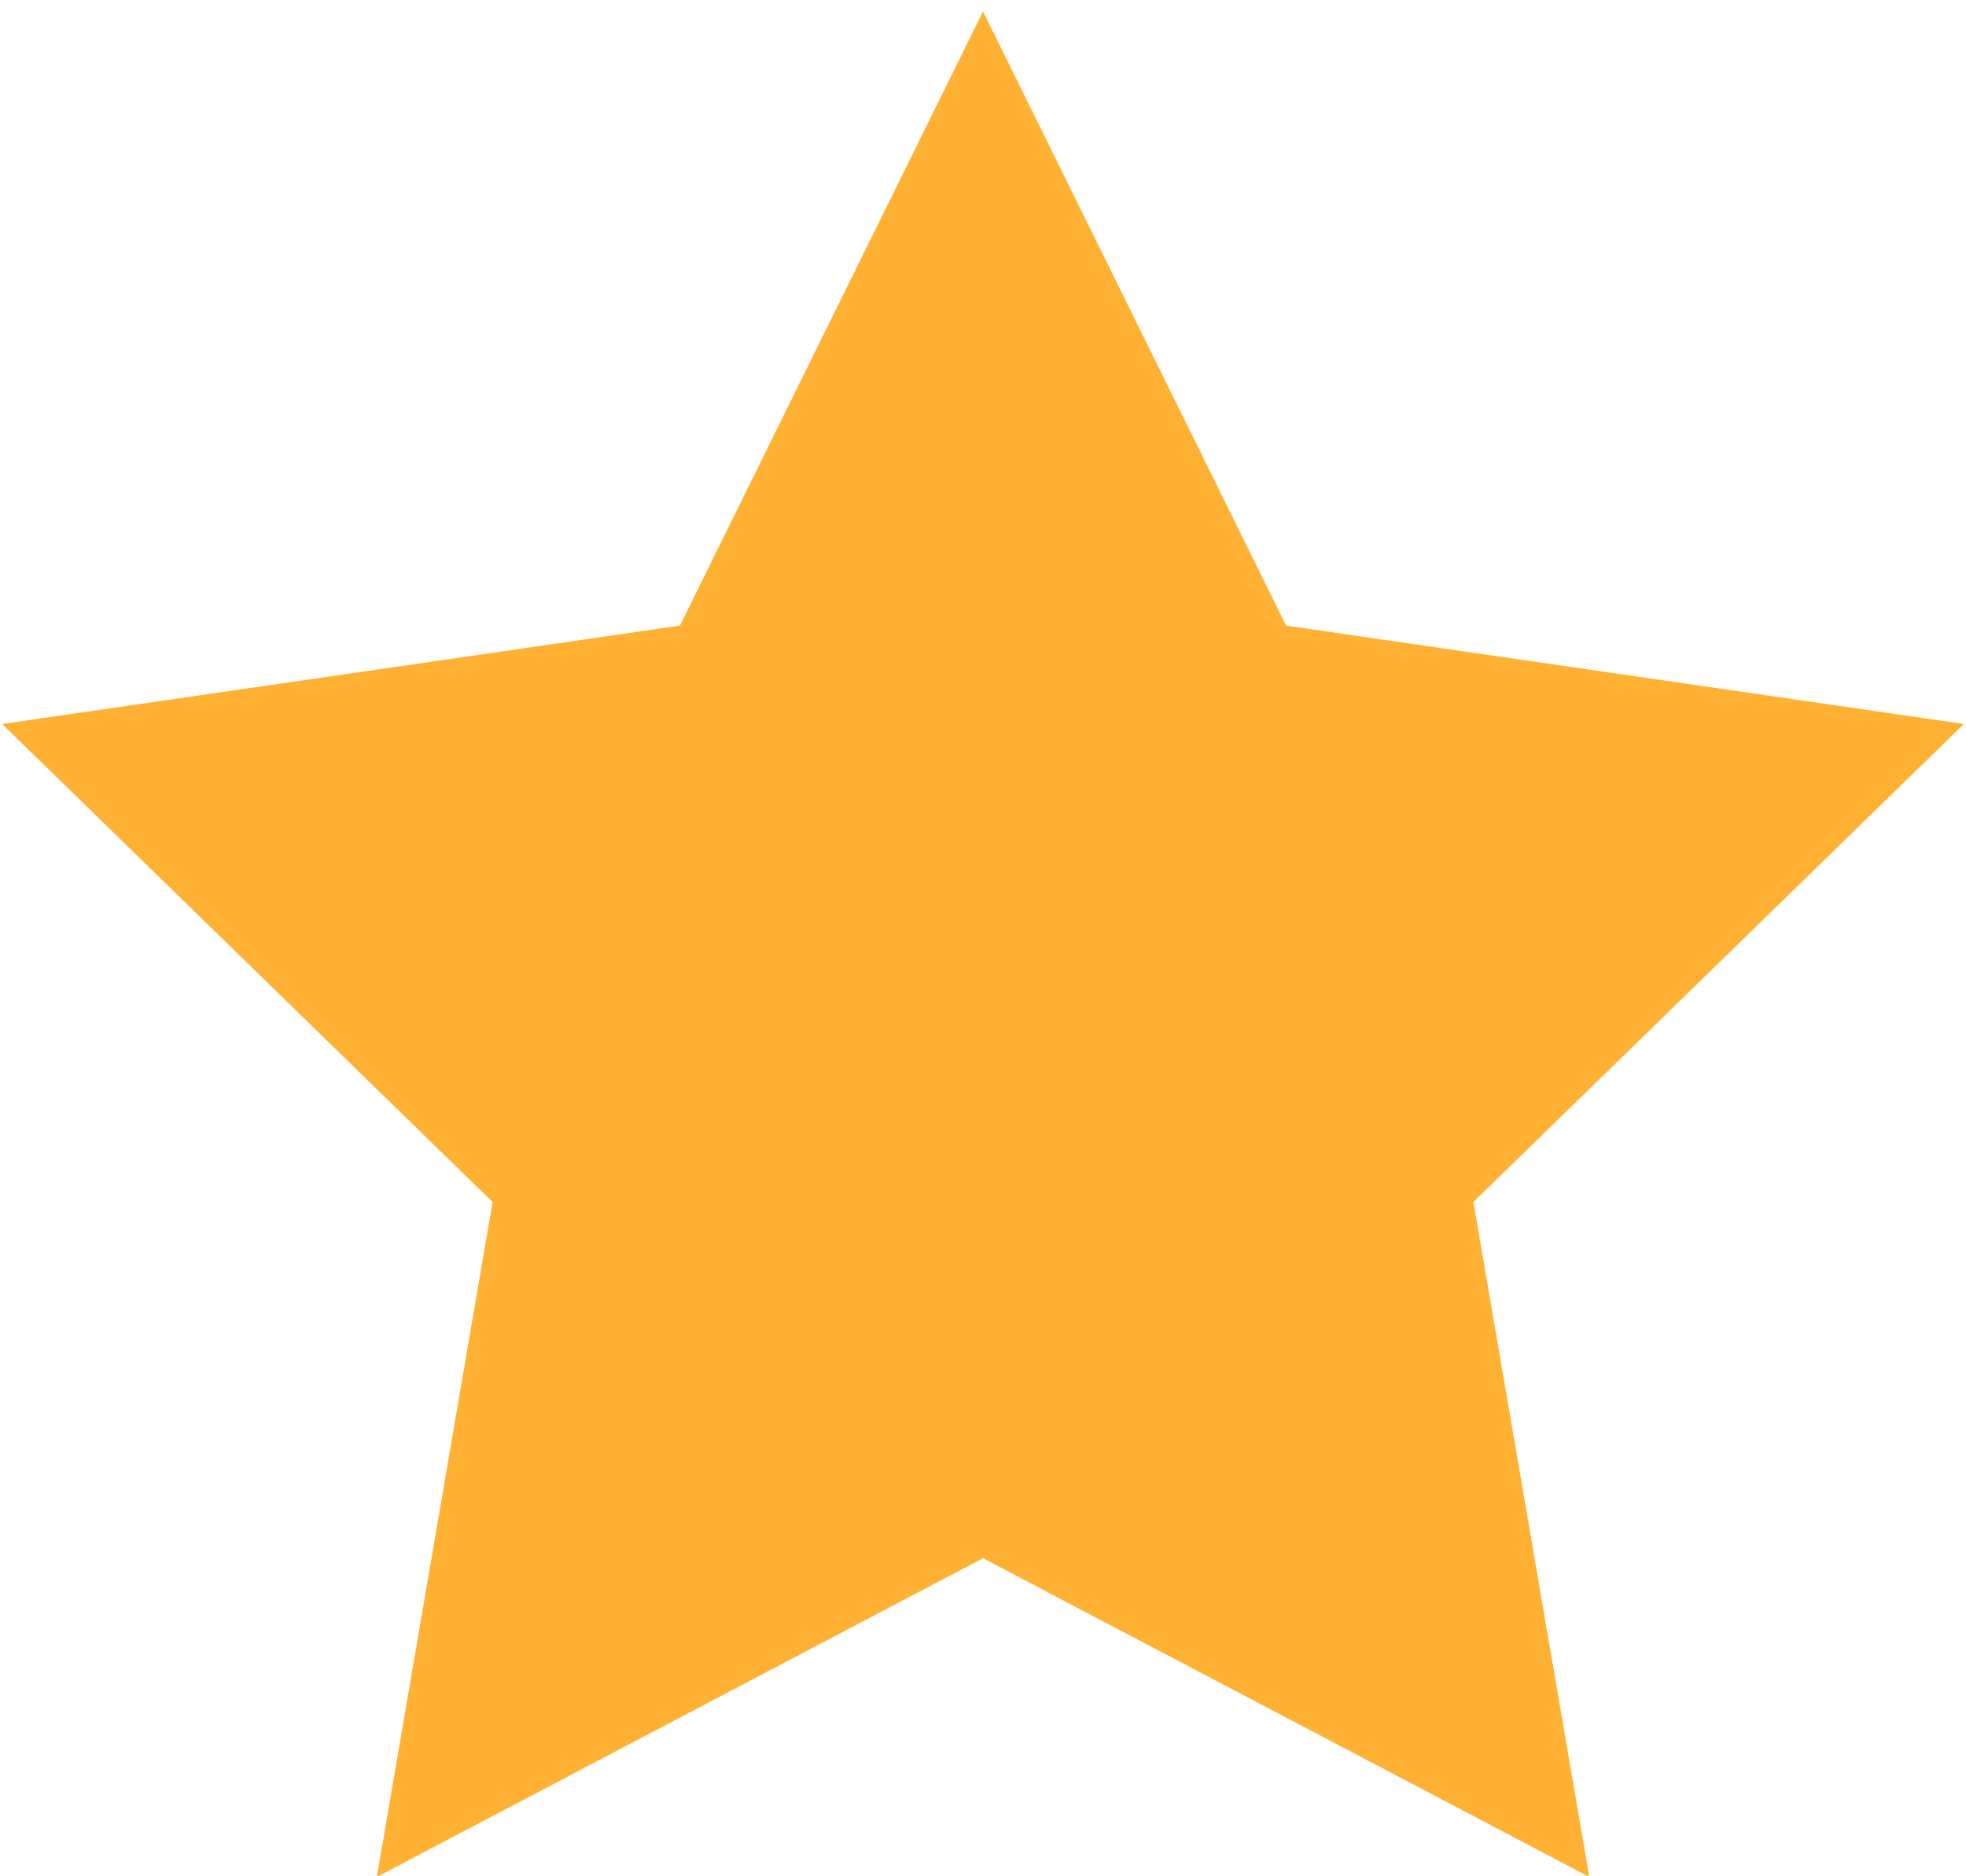 <svg id="Layer_1" data-name="Layer 1" xmlns="http://www.w3.org/2000/svg" viewBox="0 0 197 188"><defs><style>.cls-1{fill:#ffb133;}</style></defs><title>star_gold</title><g id="_stars_" data-name="&lt;stars&gt;"><polygon class="cls-1" points="98.5 1.15 128.87 62.7 196.79 72.56 147.64 120.47 159.25 188.11 98.5 156.17 37.76 188.11 49.36 120.47 0.21 72.56 68.13 62.7 98.5 1.15"/></g></svg>